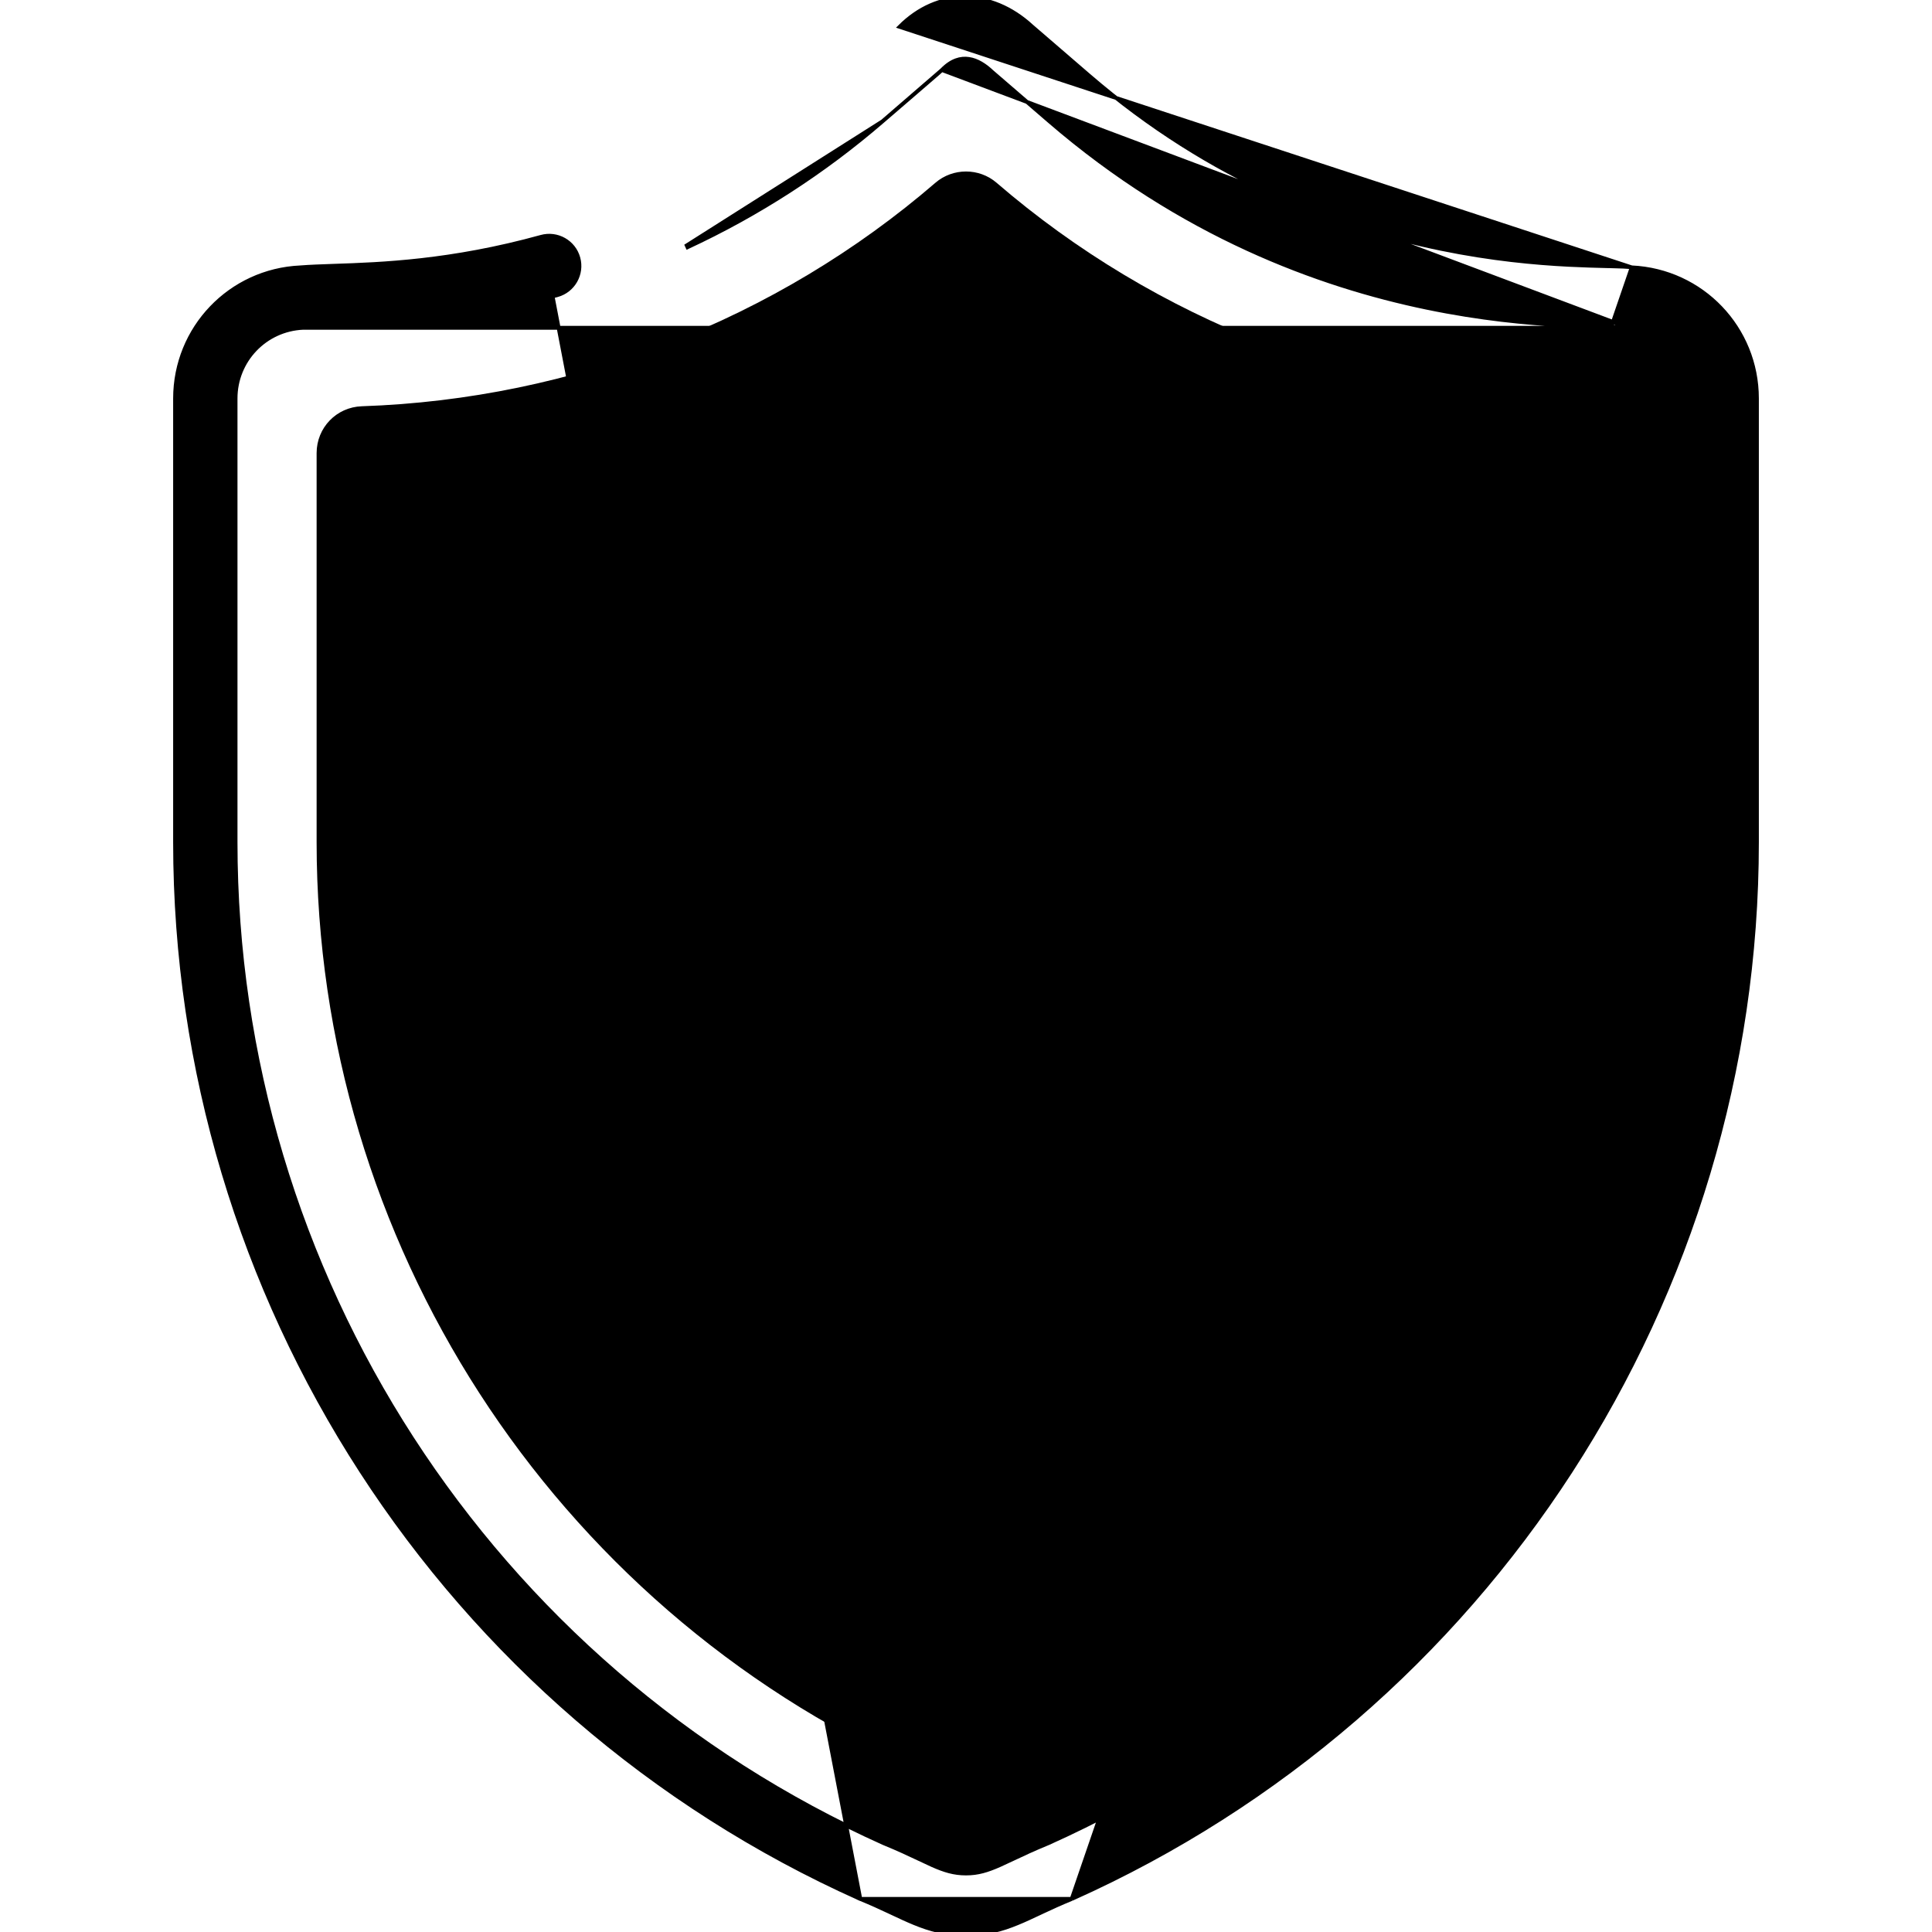<svg width="50" height="50" viewBox="0 0 50 50" fill="none" xmlns="http://www.w3.org/2000/svg">
<g clip-path="url(#clip0_1387_1671)">
<path d="M14.412 27.384C14.564 27.537 14.765 27.613 14.965 27.613C15.165 27.613 15.365 27.537 15.518 27.384L16.933 25.969C16.933 25.969 16.933 25.969 16.933 25.969C17.062 25.84 17.233 25.769 17.415 25.769H18.497V27.472L15.954 30.198C15.954 30.198 15.954 30.198 15.954 30.198C15.591 30.587 15.392 31.094 15.392 31.625V33.009C15.392 33.441 15.742 33.792 16.174 33.792C16.606 33.792 16.956 33.441 16.956 33.009V31.625C16.956 31.491 17.006 31.364 17.098 31.266L18.709 29.539C19.438 32.331 21.981 34.398 24.999 34.398C28.017 34.398 30.56 32.331 31.29 29.538L32.901 31.266C32.992 31.364 33.043 31.491 33.043 31.625V33.009C33.043 33.441 33.393 33.792 33.825 33.792C34.257 33.792 34.607 33.441 34.607 33.009V31.625C34.607 31.094 34.408 30.587 34.045 30.198L31.502 27.471V25.769H32.584C32.766 25.769 32.937 25.84 33.066 25.969L34.481 27.384C34.786 27.69 35.282 27.689 35.587 27.384C35.893 27.078 35.893 26.583 35.587 26.278L34.172 24.862C33.748 24.438 33.184 24.204 32.584 24.204H31.501V22.881C31.501 22.791 31.497 22.703 31.49 22.615L32.922 21.793C33.57 21.421 33.972 20.726 33.972 19.979V16.926C33.972 16.494 33.622 16.144 33.19 16.144C32.758 16.144 32.408 16.494 32.408 16.926V19.979C32.408 20.167 32.306 20.342 32.143 20.436L30.982 21.103C30.574 20.464 29.953 19.973 29.219 19.732V19.34C29.219 17.014 27.326 15.121 24.999 15.121C22.672 15.121 20.78 17.014 20.78 19.34V19.732C20.046 19.973 19.425 20.463 19.017 21.102L17.856 20.436C17.856 20.436 17.856 20.436 17.856 20.436C17.693 20.342 17.591 20.167 17.591 19.979V16.926C17.591 16.494 17.241 16.144 16.809 16.144C16.377 16.144 16.027 16.494 16.027 16.926V19.979C16.027 20.726 16.429 21.421 17.076 21.793L17.101 21.749L17.076 21.793L18.508 22.615C18.501 22.703 18.497 22.791 18.497 22.881V24.204H17.415C16.815 24.204 16.251 24.438 15.827 24.862L14.412 26.278C14.412 26.278 14.412 26.278 14.412 26.278C14.106 26.583 14.106 27.079 14.412 27.384ZM14.412 27.384L14.447 27.349L14.412 27.384C14.412 27.384 14.412 27.384 14.412 27.384ZM20.062 22.931H20.062V22.881C20.062 21.917 20.846 21.132 21.811 21.132H24.217V32.771C21.865 32.395 20.062 30.352 20.062 27.896V22.931ZM29.937 22.881V27.896C29.937 30.352 28.134 32.395 25.782 32.771V21.132H28.188C29.152 21.132 29.937 21.917 29.937 22.881ZM24.999 16.686C26.463 16.686 27.654 17.877 27.654 19.34V19.568H22.344V19.34C22.344 17.877 23.535 16.686 24.999 16.686Z" fill="black" stroke="black" stroke-width="0.1"/>
<path d="M22.838 3.141L22.838 3.141C21.315 4.455 19.617 5.55 17.793 6.398C17.793 6.398 17.793 6.398 17.793 6.398L17.772 6.352L22.838 3.141ZM22.838 3.141C23.204 2.826 23.493 2.577 23.717 2.384C23.828 2.289 23.922 2.207 24.003 2.137C24.244 1.93 24.357 1.832 24.376 1.812L24.376 1.812M22.838 3.141L24.376 1.812M24.376 1.812C24.625 1.556 24.864 1.494 25.076 1.526C25.293 1.558 25.491 1.69 25.652 1.839L25.686 1.803L25.652 1.839C25.653 1.84 25.653 1.841 25.654 1.842C25.666 1.853 25.679 1.863 27.161 3.141C30.578 6.086 34.127 7.383 36.922 7.963C38.319 8.253 39.528 8.364 40.437 8.412C40.863 8.434 41.223 8.443 41.506 8.45L41.563 8.451C41.856 8.458 42.053 8.464 42.148 8.482L42.148 8.483M24.376 1.812L42.148 8.483M42.148 8.483L42.156 8.483M42.148 8.483L42.156 8.483M42.156 8.483C43.136 8.527 43.904 9.33 43.904 10.312V21.795C43.904 32.962 37.322 43.129 27.133 47.7C26.752 47.856 26.455 47.996 26.208 48.113C26.083 48.172 25.971 48.225 25.867 48.271C25.556 48.408 25.313 48.485 25 48.485C24.686 48.485 24.442 48.408 24.131 48.271C24.027 48.224 23.915 48.171 23.79 48.112C23.543 47.995 23.247 47.855 22.867 47.7C12.678 43.129 6.096 32.962 6.096 21.795V10.312C6.096 9.33 6.864 8.527 7.844 8.483L7.844 8.483M42.156 8.483L7.844 8.483M7.844 8.483L7.846 8.483M7.844 8.483L7.846 8.483M7.846 8.483C8.077 8.464 8.36 8.454 8.69 8.443C9.949 8.4 11.907 8.334 14.422 7.638C14.838 7.523 15.082 7.091 14.967 6.675C14.852 6.259 14.421 6.015 14.005 6.13L14.005 6.13M7.846 8.483L14.005 6.13M14.005 6.13C11.669 6.776 9.859 6.838 8.638 6.879C8.306 6.891 8.017 6.9 7.773 6.92C5.955 7.002 4.531 8.492 4.531 10.312V21.795C4.531 33.583 11.482 44.313 22.239 49.133L22.259 49.087L22.238 49.133C22.247 49.137 22.256 49.14 22.263 49.144L22.264 49.144M14.005 6.13L22.264 49.144M22.264 49.144C22.544 49.258 22.789 49.371 23.015 49.477C23.038 49.488 23.061 49.499 23.083 49.509C23.283 49.603 23.47 49.691 23.655 49.767C24.067 49.937 24.471 50.05 25 50.05C25.529 50.05 25.926 49.94 26.335 49.771C26.516 49.697 26.699 49.611 26.897 49.518C26.922 49.506 26.947 49.494 26.973 49.482C27.2 49.376 27.448 49.261 27.736 49.144L27.736 49.144M22.264 49.144L27.736 49.144M27.736 49.144C27.744 49.14 27.753 49.137 27.761 49.133M27.736 49.144L42.229 6.92M42.229 6.92C42.125 6.901 41.928 6.896 41.657 6.889L41.591 6.888C41.325 6.881 40.989 6.873 40.595 6.853C39.739 6.809 38.605 6.708 37.296 6.439C34.679 5.902 31.364 4.698 28.183 1.956L26.706 0.683C26.706 0.683 26.705 0.683 26.705 0.682C26.174 0.193 25.564 -0.052 24.963 -0.05C24.361 -0.048 23.772 0.202 23.281 0.694L42.229 6.92ZM42.229 6.92C44.046 7.004 45.469 8.493 45.469 10.312V21.795C45.469 33.583 38.518 44.313 27.761 49.133M27.761 49.133C27.761 49.133 27.761 49.133 27.761 49.133L27.74 49.087L27.761 49.133C27.761 49.133 27.761 49.133 27.761 49.133Z" fill="black" stroke="black" stroke-width="0.1"/>
<path d="M23.703 45.721L23.703 45.72C14.312 41.487 8.244 32.096 8.244 21.795V11.726C8.244 11.095 8.737 10.585 9.366 10.564C14.836 10.38 20.119 8.322 24.241 4.768C24.674 4.395 25.326 4.395 25.759 4.768C29.888 8.328 35.17 10.386 40.632 10.564C41.262 10.584 41.756 11.095 41.756 11.726V21.795C41.756 32.096 35.688 41.487 26.297 45.72L26.297 45.72C26.283 45.727 26.261 45.736 26.229 45.749C26.119 45.795 25.893 45.889 25.493 46.075C25.493 46.075 25.492 46.076 25.492 46.076L23.703 45.721ZM23.703 45.721C23.73 45.733 23.761 45.745 23.802 45.763C23.92 45.812 24.117 45.894 24.508 46.076L24.529 46.031L24.508 46.076C24.664 46.149 24.832 46.186 25 46.186C25.167 46.186 25.334 46.15 25.49 46.077L23.703 45.721ZM9.809 12.111C15.043 11.855 20.098 9.988 24.218 6.805V12.478C24.218 12.91 24.568 13.26 25 13.26C25.432 13.26 25.782 12.91 25.782 12.478V6.805C29.908 9.993 34.963 11.861 40.191 12.112V21.795C40.191 31.434 34.54 40.227 25.782 44.236V37.042C25.782 36.61 25.432 36.26 25 36.26C24.568 36.26 24.218 36.61 24.218 37.042V44.236C15.46 40.227 9.809 31.434 9.809 21.795V12.111Z" fill="black" stroke="black" stroke-width="0.1"/>
</g>
<defs>
<clipPath id="clip0_1387_1671">
<rect width="50" height="50" fill="white"/>
</clipPath>
</defs>
</svg>
